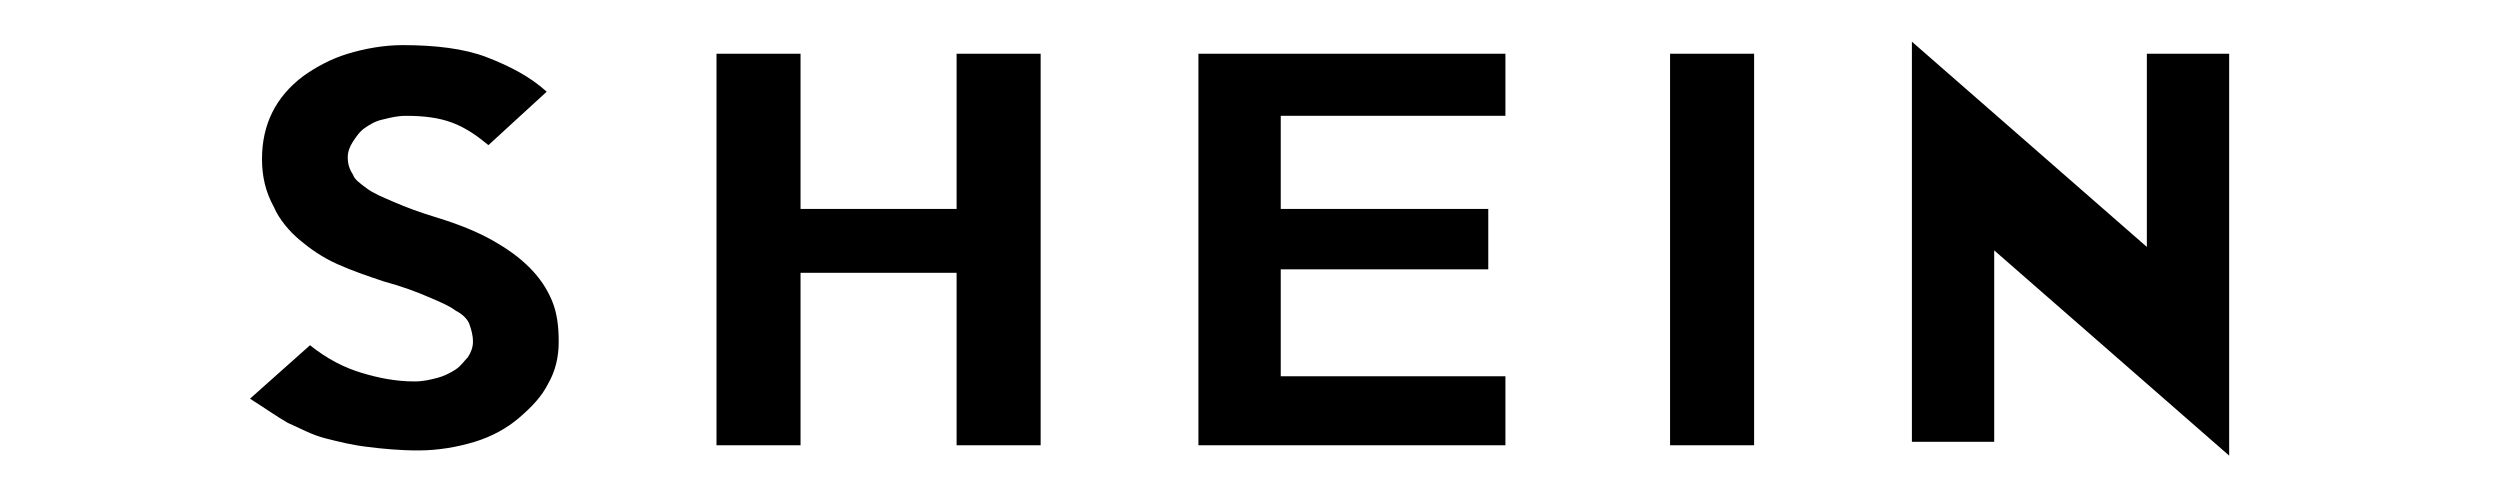 <svg width="120" height="24" viewBox="0 0 120 24" fill="none" xmlns="http://www.w3.org/2000/svg">
<path d="M26.818 16.405C26.818 17.15 26.654 17.813 26.324 18.392C25.995 19.054 25.501 19.551 24.925 20.048C24.348 20.545 23.608 20.959 22.784 21.207C21.961 21.455 21.055 21.621 20.068 21.621C19.162 21.621 18.339 21.538 17.68 21.455C16.939 21.373 16.281 21.207 15.622 21.041C14.964 20.876 14.387 20.545 13.811 20.296C13.235 19.965 12.659 19.551 12 19.137L14.881 16.571C15.704 17.233 16.528 17.647 17.351 17.895C18.174 18.144 18.997 18.309 19.903 18.309C20.315 18.309 20.644 18.227 20.973 18.144C21.302 18.061 21.632 17.895 21.879 17.73C22.126 17.564 22.29 17.316 22.455 17.15C22.62 16.902 22.702 16.654 22.702 16.405C22.702 16.074 22.62 15.826 22.537 15.577C22.455 15.329 22.208 15.081 21.879 14.915C21.549 14.667 21.138 14.501 20.561 14.253C19.985 14.004 19.327 13.756 18.421 13.508C17.68 13.259 16.939 13.011 16.198 12.68C15.458 12.349 14.881 11.935 14.387 11.521C13.893 11.107 13.399 10.527 13.152 9.948C12.741 9.203 12.576 8.458 12.576 7.63C12.576 6.802 12.741 6.057 13.07 5.394C13.399 4.732 13.893 4.152 14.552 3.656C15.128 3.242 15.869 2.828 16.692 2.58C17.516 2.331 18.421 2.166 19.327 2.166C20.891 2.166 22.29 2.331 23.36 2.745C24.431 3.159 25.419 3.656 26.242 4.401L23.443 6.967C22.949 6.553 22.373 6.139 21.714 5.891C21.055 5.643 20.315 5.56 19.491 5.56C19.08 5.56 18.75 5.643 18.421 5.725C18.01 5.808 17.763 5.974 17.516 6.139C17.269 6.305 17.104 6.553 16.939 6.802C16.775 7.05 16.692 7.298 16.692 7.547C16.692 7.878 16.775 8.126 16.939 8.375C17.022 8.623 17.269 8.789 17.598 9.037C17.927 9.285 18.339 9.451 18.915 9.699C19.491 9.948 20.15 10.196 20.973 10.444C22.043 10.776 22.867 11.107 23.608 11.521C24.348 11.935 24.925 12.349 25.419 12.845C25.913 13.342 26.242 13.839 26.489 14.418C26.736 14.998 26.818 15.66 26.818 16.405ZM49.951 21.372H45.917V13.094H38.426V21.372H34.392V2.58H38.426V10.03H45.917V2.58H49.951V21.372ZM72.26 21.372H57.524V2.58H72.26V5.56H61.476V10.03H71.437V12.928H61.476V18.061H72.26V21.372ZM84.197 21.372H80.163V2.58H84.197V21.372ZM107 2.58V21.869L95.722 12.018V21.207H91.771V2L103.049 11.852V2.58H107Z" fill="black"/>
</svg>

